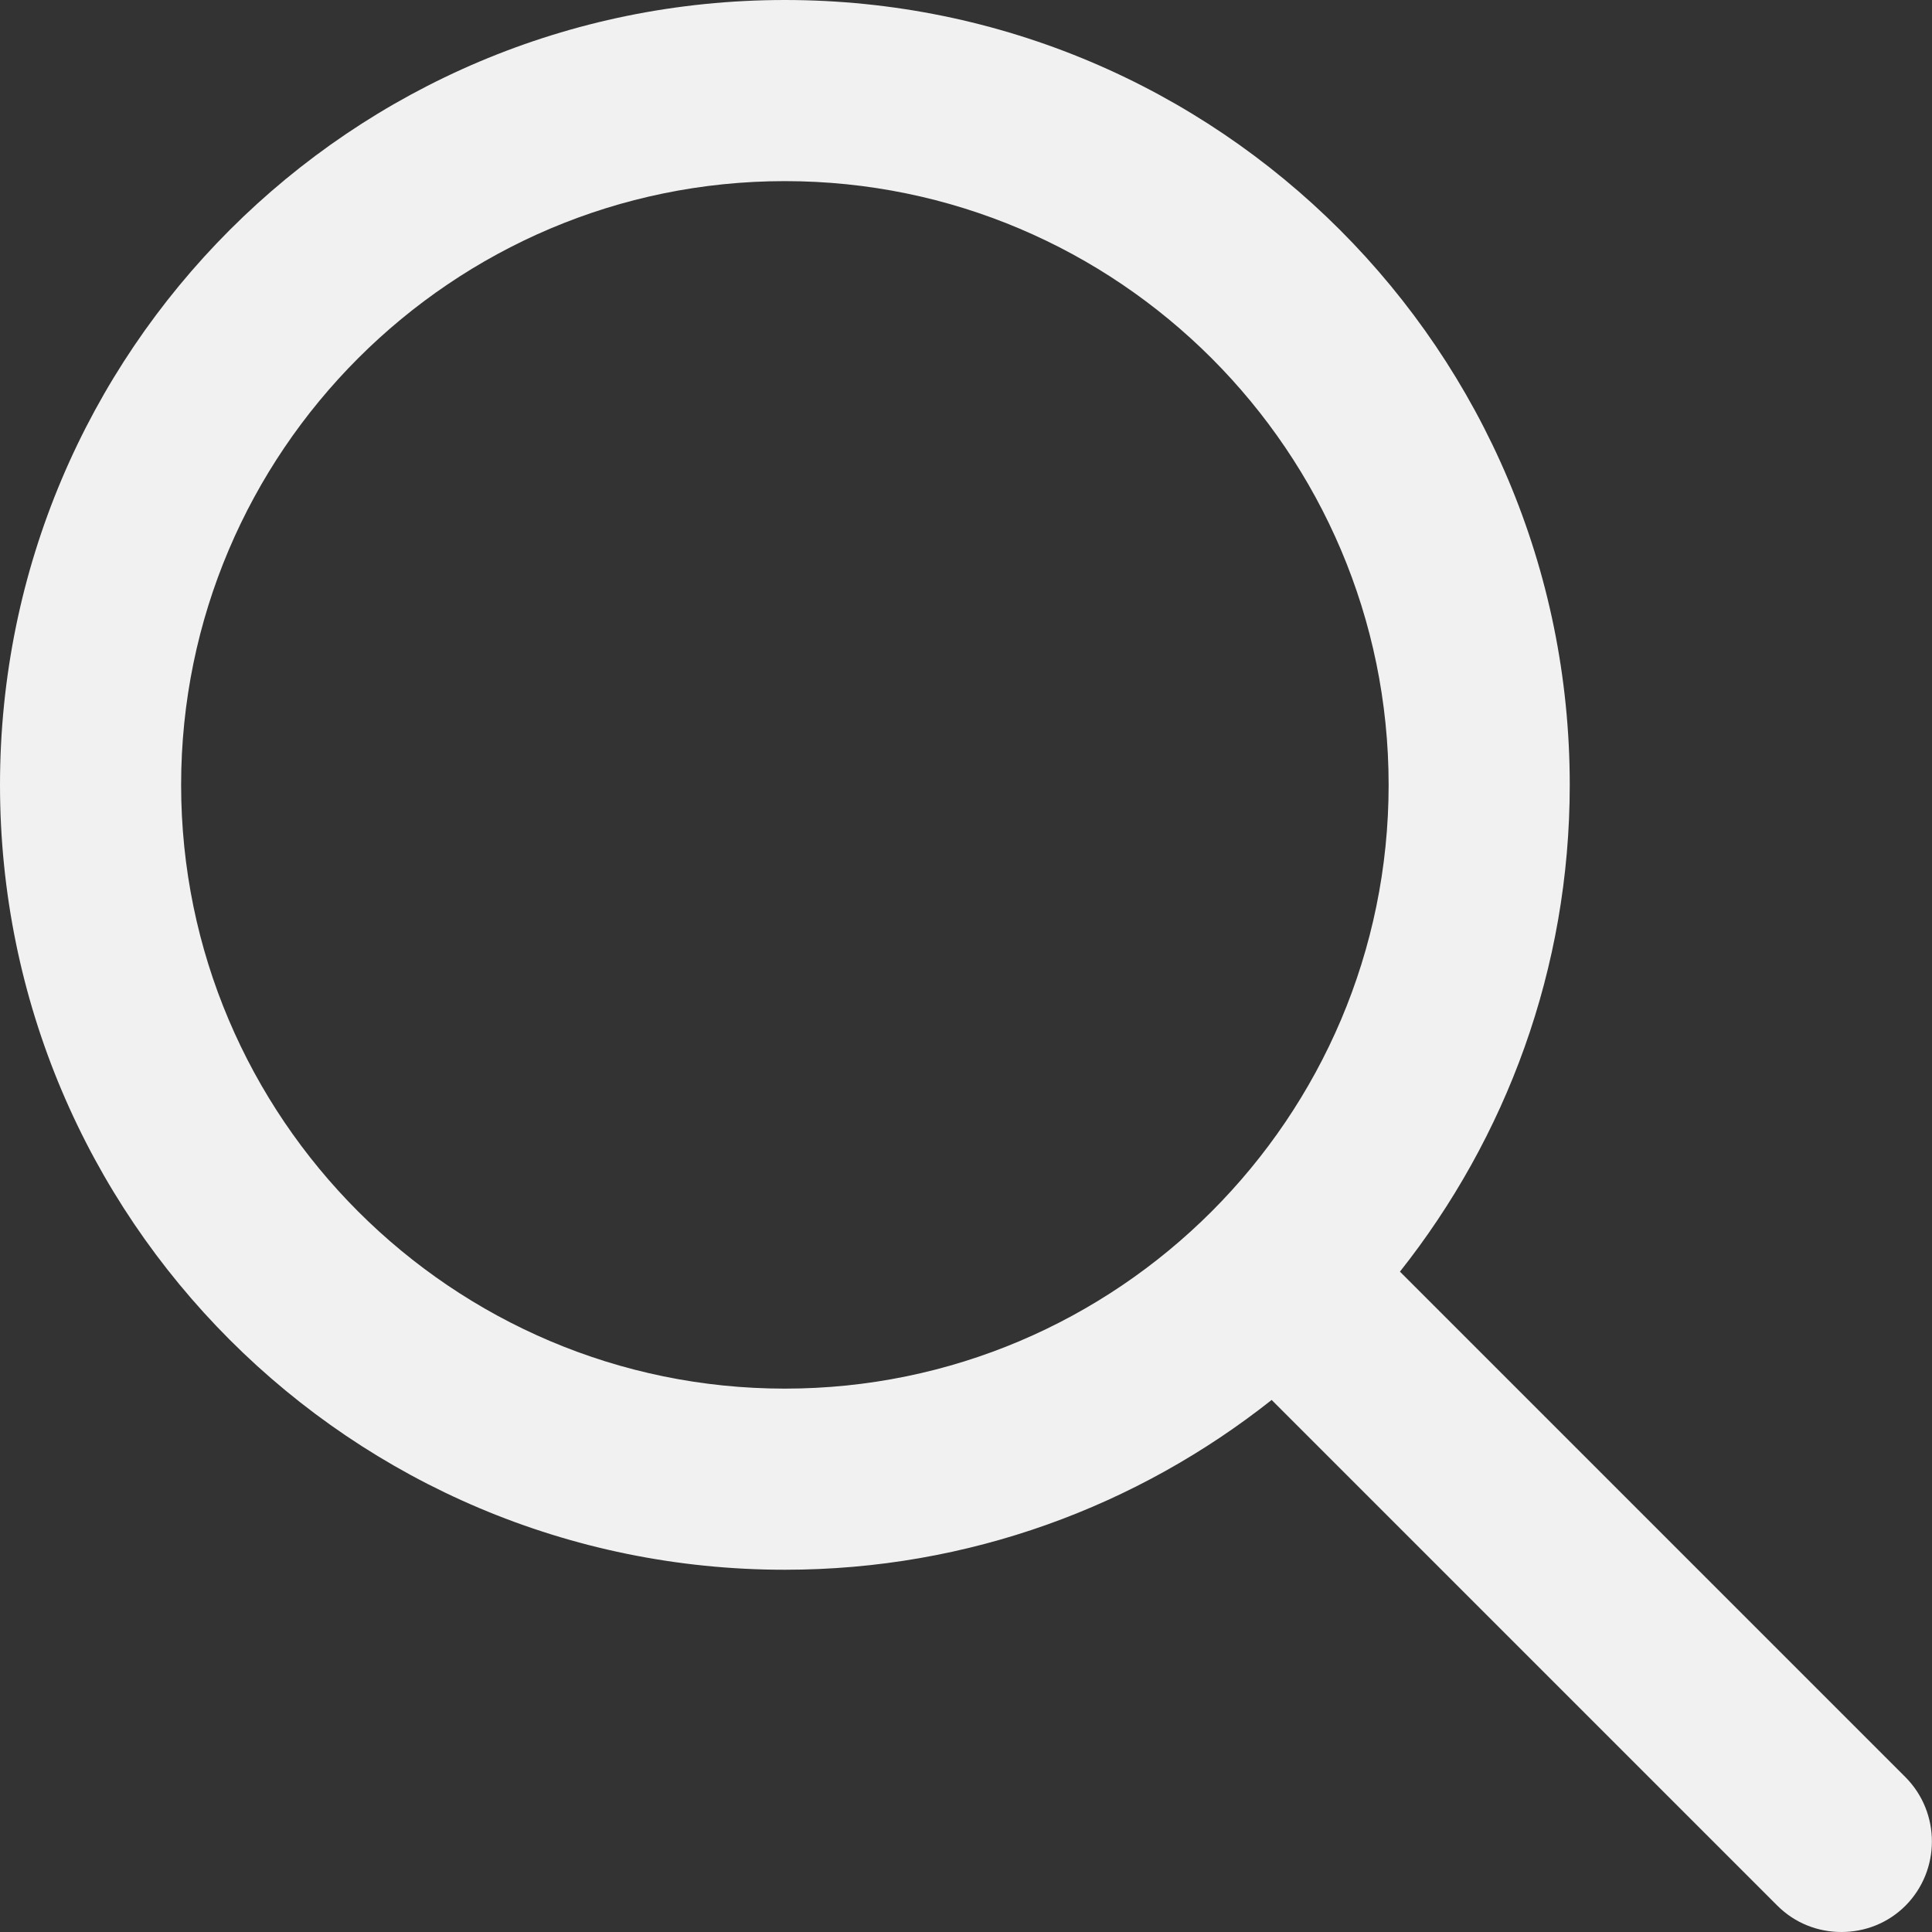 <?xml version="1.0" encoding="utf-8"?>
<!-- Generator: Adobe Illustrator 28.2.0, SVG Export Plug-In . SVG Version: 6.00 Build 0)  -->
<svg version="1.1" id="Layer_1" xmlns="http://www.w3.org/2000/svg" xmlns:xlink="http://www.w3.org/1999/xlink" x="0px" y="0px"
	 viewBox="0 0 512 512" style="enable-background:new 0 0 512 512;" xml:space="preserve">
<rect x="0" y="0" width="512" height="512" fill="#333333" stroke="none"/>
<style type="text/css">
	.st0{fill:#F2F1F1;}
</style>
<path class="st0" d="M505,471L371,337c28.1-35.5,45-80.2,45-129C416,93.1,322.9,0,208,0S0,93.1,0,208s93.1,208,208,208
	c48.8,0,93.5-16.9,129-45l134,134c4.7,4.7,10.8,7,17,7s12.3-2.3,17-7C514.3,495.6,514.3,480.4,505,471z M48,208
	c0-88.2,71.8-160,160-160s160,71.8,160,160s-71.8,160-160,160S48,296.2,48,208z"/>
</svg>
